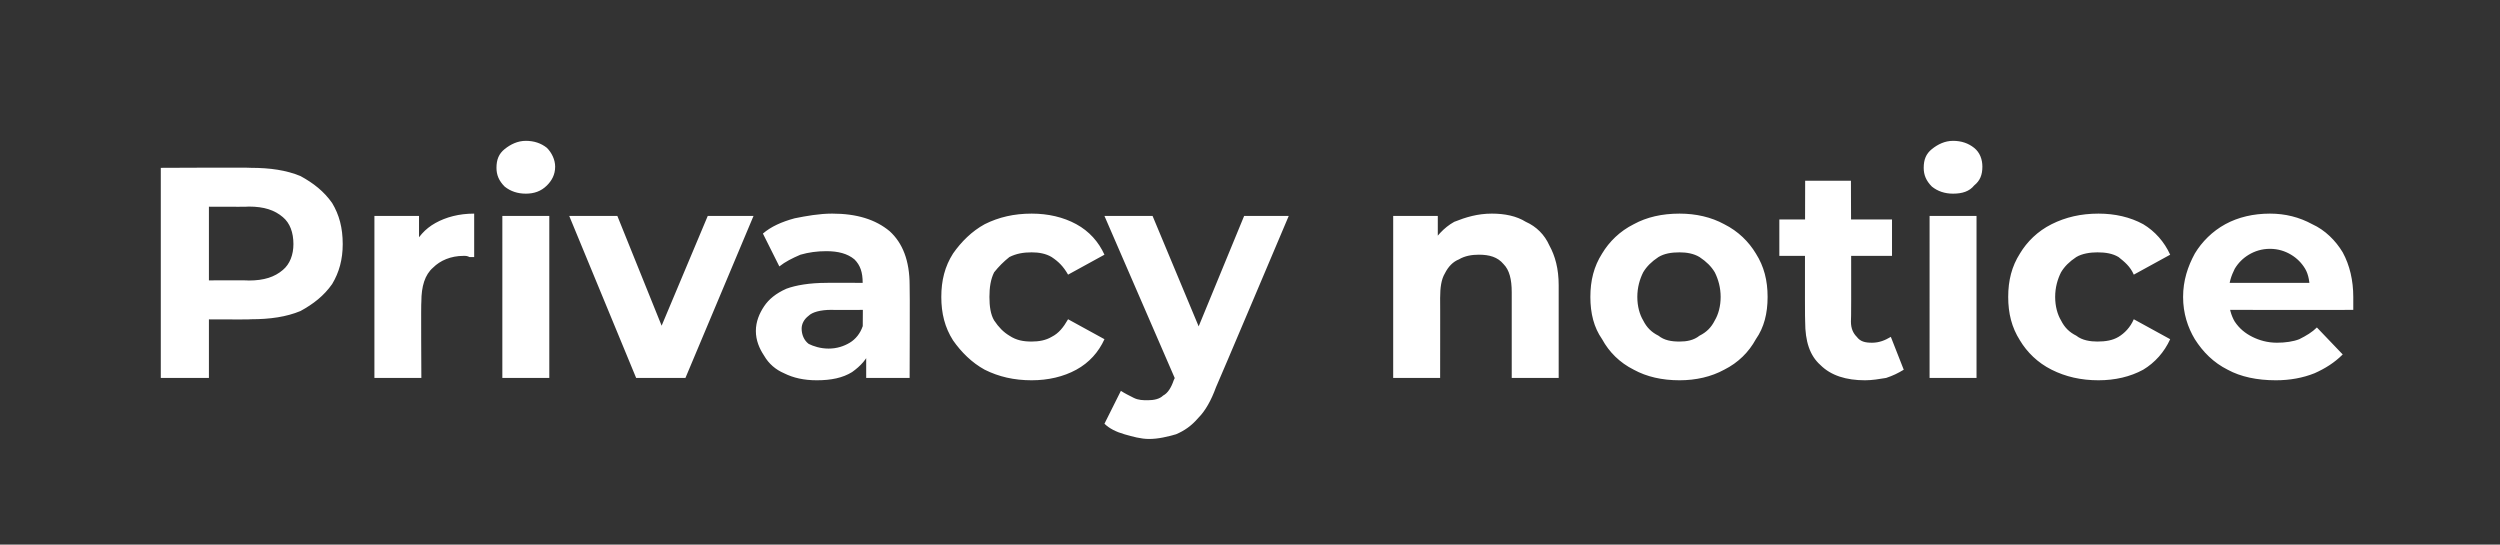 <?xml version="1.0" standalone="no"?><!DOCTYPE svg PUBLIC "-//W3C//DTD SVG 1.1//EN" "http://www.w3.org/Graphics/SVG/1.1/DTD/svg11.dtd"><svg xmlns="http://www.w3.org/2000/svg" version="1.1" width="213px" height="46.4px" viewBox="0 -1 213 46.4" style="top:-1px"><rect x="0" y="-1" width="213" height="46.4" fill="#333333" stroke="none"/><desc>Privacy notice</desc><defs/><g id="Polygon114351"><path d="m13.7 31.2V13.3s7.72-.04 7.7 0c1.6 0 3 .2 4.2.7c1.1.6 2 1.3 2.7 2.3c.6 1 .9 2.1.9 3.5c0 1.3-.3 2.4-.9 3.4c-.7 1-1.6 1.7-2.7 2.3c-1.2.5-2.6.7-4.2.7c.02.04-5.4 0-5.4 0l1.8-1.8v6.8h-4.1zm4.1-6.4L16 22.9s5.19-.04 5.2 0c1.3 0 2.2-.3 2.9-.9c.6-.5.9-1.3.9-2.2c0-1-.3-1.8-.9-2.3c-.7-.6-1.6-.9-2.9-.9c-.01.04-5.2 0-5.2 0l1.8-1.9v10.1zm14.1 6.4V17.4h3.8v3.9s-.56-1.12-.6-1.1c.5-1 1.1-1.7 2-2.2c.9-.5 2-.8 3.3-.8v3.7h-.4c-.2-.1-.3-.1-.5-.1c-1.1 0-2 .4-2.6 1c-.7.6-1 1.6-1 2.9c-.04-.02 0 6.5 0 6.5h-4zm10.9 0V17.4h4v13.8h-4zm2-15.7c-.7 0-1.3-.2-1.8-.6c-.5-.5-.7-1-.7-1.6c0-.7.2-1.2.7-1.6c.5-.4 1.1-.7 1.8-.7c.7 0 1.3.2 1.8.6c.4.4.7 1 .7 1.6c0 .7-.3 1.2-.7 1.6c-.5.5-1.1.7-1.8.7zm9.4 15.7l-5.7-13.8h4.1l4.8 11.9h-2.1l5-11.9h3.9l-5.8 13.8h-4.2zm19.6 0v-2.7l-.3-.6s.04-4.81 0-4.8c0-.9-.2-1.5-.7-2c-.6-.5-1.4-.7-2.4-.7c-.8 0-1.5.1-2.2.3c-.7.3-1.3.6-1.8 1L65 18.9c.7-.6 1.6-1 2.7-1.3c1-.2 2.1-.4 3.2-.4c2.1 0 3.7.5 4.9 1.5c1.1 1 1.7 2.5 1.7 4.6c.03.02 0 7.9 0 7.9h-3.7zm-4.2.2c-1.1 0-2-.2-2.8-.6c-.7-.3-1.3-.8-1.7-1.5c-.4-.6-.7-1.3-.7-2.1c0-.8.3-1.5.7-2.1c.4-.6 1-1.1 1.9-1.5c.8-.3 2-.5 3.4-.5c-.04-.01 3.6 0 3.6 0v2.3s-3.2.02-3.2 0c-.9 0-1.6.2-1.9.5c-.4.3-.6.7-.6 1.1c0 .5.2 1 .6 1.3c.4.2 1 .4 1.7.4c.7 0 1.3-.2 1.8-.5c.5-.3.9-.8 1.1-1.4l.7 1.9c-.3.9-.9 1.5-1.6 2c-.8.5-1.8.7-3 .7zm18.3 0c-1.5 0-2.8-.3-4-.9c-1.1-.6-2-1.5-2.7-2.5c-.7-1.1-1-2.3-1-3.7c0-1.4.3-2.6 1-3.7c.7-1 1.6-1.9 2.7-2.5c1.2-.6 2.5-.9 4-.9c1.4 0 2.7.3 3.8.9c1.1.6 1.9 1.5 2.4 2.6L91 22.4c-.4-.7-.8-1.1-1.4-1.5c-.5-.3-1.1-.4-1.7-.4c-.7 0-1.3.1-1.9.4c-.5.4-.9.8-1.3 1.3c-.3.6-.4 1.3-.4 2.1c0 .8.1 1.5.4 2c.4.6.8 1 1.3 1.3c.6.4 1.2.5 1.9.5c.6 0 1.2-.1 1.7-.4c.6-.3 1-.8 1.4-1.5l3.1 1.7c-.5 1.1-1.3 2-2.4 2.6c-1.1.6-2.4.9-3.8.9zm10 5c-.7 0-1.4-.2-2.1-.4c-.7-.2-1.3-.5-1.7-.9l1.4-2.8c.3.2.7.4 1.1.6c.4.2.8.2 1.2.2c.5 0 1-.1 1.3-.4c.4-.2.7-.7.9-1.3c.03.01.7-1.7.7-1.7l.4-.4l4.9-11.9h3.8s-6.19 14.63-6.2 14.6c-.4 1.1-.9 2-1.5 2.6c-.6.7-1.2 1.1-1.9 1.4c-.7.2-1.5.4-2.3.4zm2.4-4.7l-6.2-14.3h4.1l4.8 11.5l-2.7 2.8zm26.8-14.5c1.1 0 2.1.2 2.9.7c.9.4 1.6 1.1 2 2c.5.9.8 2 .8 3.4v7.9h-4v-7.3c0-1.1-.2-1.9-.7-2.4c-.5-.6-1.2-.8-2.1-.8c-.6 0-1.2.1-1.7.4c-.5.2-.9.6-1.2 1.2c-.3.5-.4 1.2-.4 2.1c.01-.03 0 6.8 0 6.8h-4V17.4h3.8v3.8s-.69-1.13-.7-1.1c.5-.9 1.2-1.7 2.1-2.2c1-.4 2-.7 3.2-.7zm16 14.2c-1.5 0-2.8-.3-3.9-.9c-1.2-.6-2.1-1.5-2.7-2.6c-.7-1-1-2.2-1-3.6c0-1.4.3-2.6 1-3.7c.6-1 1.5-1.9 2.7-2.5c1.1-.6 2.4-.9 3.9-.9c1.4 0 2.7.3 3.8.9c1.2.6 2.1 1.5 2.7 2.5c.7 1.1 1 2.3 1 3.7c0 1.4-.3 2.6-1 3.6c-.6 1.1-1.5 2-2.7 2.6c-1.1.6-2.4.9-3.8.9zm0-3.3c.6 0 1.2-.1 1.7-.5c.6-.3 1-.7 1.3-1.3c.3-.5.5-1.2.5-2c0-.8-.2-1.5-.5-2.1c-.3-.5-.7-.9-1.3-1.3c-.5-.3-1.1-.4-1.7-.4c-.7 0-1.3.1-1.8.4c-.6.4-1 .8-1.3 1.3c-.3.6-.5 1.3-.5 2.1c0 .8.2 1.5.5 2c.3.6.7 1 1.3 1.3c.5.4 1.1.5 1.8.5zm15.8 3.3c-1.6 0-2.9-.4-3.8-1.3c-.9-.8-1.3-2-1.3-3.7c-.04.05 0-12 0-12h3.9s.05 12 0 12c0 .6.2 1 .5 1.3c.3.4.7.5 1.3.5c.6 0 1.1-.2 1.6-.5l1.1 2.8c-.5.3-.9.5-1.5.7c-.6.1-1.2.2-1.8.2zm-7.3-10.6v-3.1h9.6v3.1h-9.6zm12.8 10.4V17.4h4v13.8h-4zm2-15.7c-.7 0-1.3-.2-1.8-.6c-.5-.5-.7-1-.7-1.6c0-.7.2-1.2.7-1.6c.5-.4 1.1-.7 1.8-.7c.7 0 1.3.2 1.8.6c.5.4.7 1 .7 1.6c0 .7-.2 1.2-.7 1.6c-.4.5-1 .7-1.8.7zm12.4 15.9c-1.5 0-2.8-.3-4-.9c-1.2-.6-2.1-1.5-2.7-2.5c-.7-1.1-1-2.3-1-3.7c0-1.4.3-2.6 1-3.7c.6-1 1.5-1.9 2.7-2.5c1.2-.6 2.5-.9 4-.9c1.4 0 2.7.3 3.8.9c1 .6 1.8 1.5 2.3 2.6l-3.1 1.7c-.3-.7-.8-1.1-1.3-1.5c-.5-.3-1.1-.4-1.8-.4c-.6 0-1.3.1-1.8.4c-.6.4-1 .8-1.3 1.3c-.3.6-.5 1.3-.5 2.1c0 .8.2 1.5.5 2c.3.6.7 1 1.3 1.3c.5.4 1.2.5 1.8.5c.7 0 1.3-.1 1.8-.4c.5-.3 1-.8 1.3-1.5l3.1 1.7c-.5 1.1-1.3 2-2.3 2.6c-1.1.6-2.4.9-3.8.9zm15.1 0c-1.6 0-3-.3-4.1-.9c-1.2-.6-2.1-1.5-2.8-2.6c-.6-1-1-2.2-1-3.6c0-1.4.4-2.6 1-3.7c.6-1 1.5-1.9 2.6-2.5c1.1-.6 2.4-.9 3.8-.9c1.3 0 2.5.3 3.6.9c1.1.5 2 1.4 2.6 2.4c.6 1.1.9 2.4.9 3.8v1.1c-.03.02-11.2 0-11.2 0v-2.3h9.1l-1.6.7c0-.7-.1-1.4-.4-1.9c-.3-.5-.7-.9-1.2-1.2c-.5-.3-1.1-.5-1.8-.5c-.7 0-1.3.2-1.8.5c-.5.3-.9.7-1.2 1.2c-.3.6-.5 1.2-.5 1.9v.7c0 .7.2 1.4.5 1.9c.4.6.9 1 1.5 1.3c.6.3 1.3.5 2.1.5c.7 0 1.4-.1 1.9-.3c.6-.3 1.1-.6 1.5-1l2.2 2.3c-.7.7-1.5 1.2-2.4 1.6c-1 .4-2.1.6-3.3.6z" stroke="none" fill="#fff"/></g></svg>